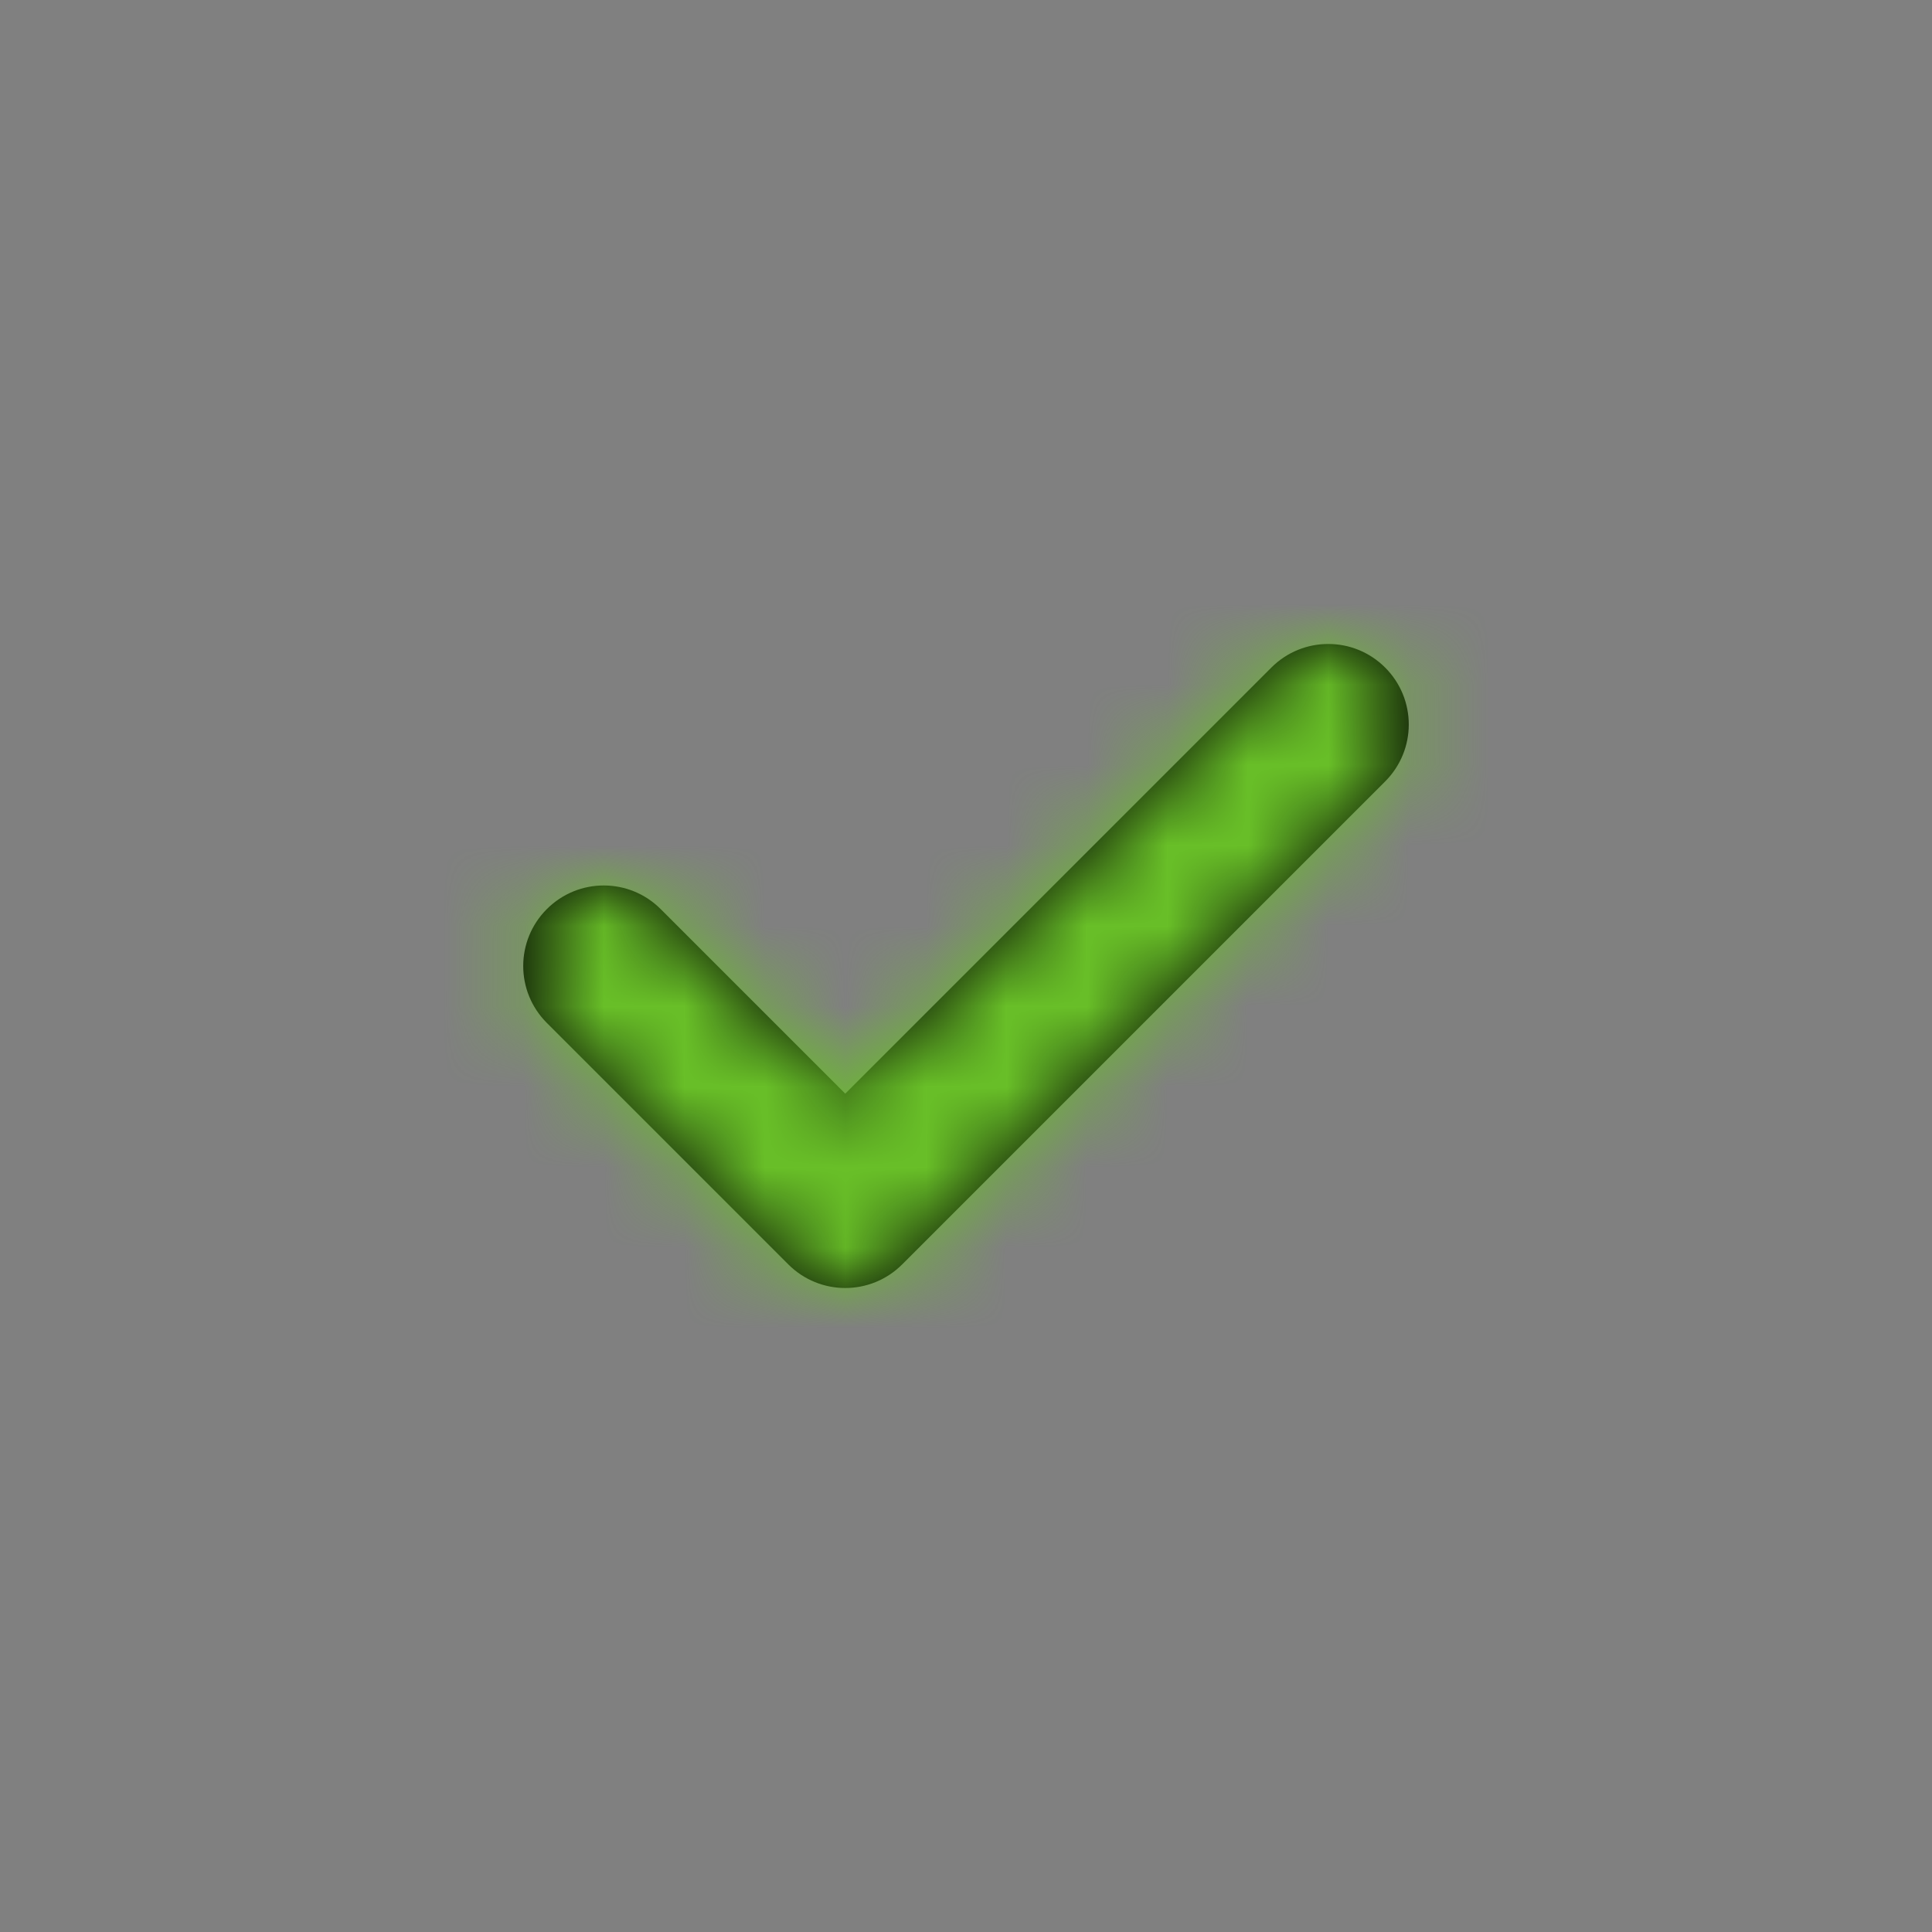 <svg width="24" height="24" viewBox="0 0 24 24" fill="none" xmlns="http://www.w3.org/2000/svg">
<rect x="0" y="0" width="24" height="24" fill="#808080" stroke="none"/>
<path fill-rule="evenodd" clip-rule="evenodd" d="M10.5 16C10.244 16 9.988 15.902 9.793 15.707L6.793 12.707C6.402 12.316 6.402 11.684 6.793 11.293C7.184 10.902 7.816 10.902 8.207 11.293L10.5 13.586L15.793 8.293C16.184 7.902 16.816 7.902 17.207 8.293C17.598 8.684 17.598 9.316 17.207 9.707L11.207 15.707C11.012 15.902 10.756 16 10.5 16Z" fill="#020303"/>
<mask id="mask0_5579_285847" style="mask-type:luminance" maskUnits="userSpaceOnUse" x="6" y="7" width="12" height="9">
<path fill-rule="evenodd" clip-rule="evenodd" d="M10.5 16C10.244 16 9.988 15.902 9.793 15.707L6.793 12.707C6.402 12.316 6.402 11.684 6.793 11.293C7.184 10.902 7.816 10.902 8.207 11.293L10.5 13.586L15.793 8.293C16.184 7.902 16.816 7.902 17.207 8.293C17.598 8.684 17.598 9.316 17.207 9.707L11.207 15.707C11.012 15.902 10.756 16 10.5 16Z" fill="white"/>
</mask>
<g mask="url(#mask0_5579_285847)">
<rect width="24" height="24" fill="white"/>
<path fill-rule="evenodd" clip-rule="evenodd" d="M0 0H24V24H0V0Z" fill="#7AC542"/>
<path fill-rule="evenodd" clip-rule="evenodd" d="M0 0H24V24H0V0Z" fill="#69C028"/>
</g>
</svg>
